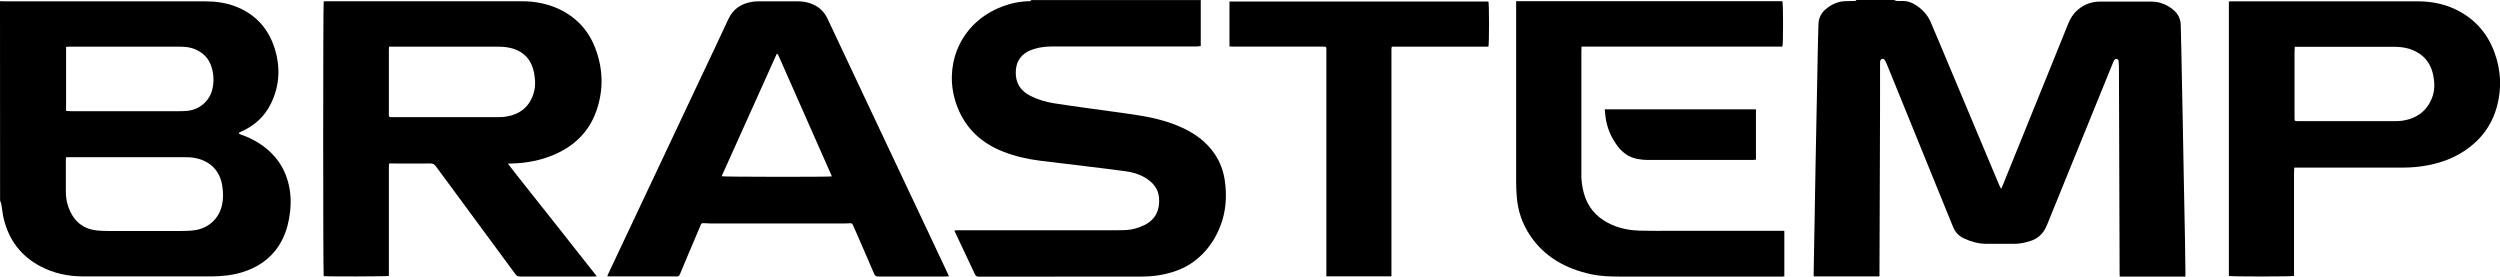 <svg xmlns="http://www.w3.org/2000/svg" id="Camada_2" data-name="Camada 2" viewBox="0 0 297.73 32.95"><g id="Camada_1-2" data-name="Camada 1"><g><path d="m225.56,0c.1.04.2.1.3.11.2.02.41.02.62.01.67-.03,1.26.19,1.81.57.74.51,1.32,1.17,1.67,2.01.44,1.03.87,2.06,1.31,3.1,2.28,5.43,4.56,10.86,6.84,16.29.05.12.12.23.21.41.08-.18.13-.28.17-.38,1.84-4.55,3.69-9.09,5.53-13.64.77-1.89,1.53-3.77,2.29-5.66.26-.65.63-1.22,1.16-1.67.76-.65,1.64-.95,2.63-.96,1.89-.01,3.79,0,5.68,0,.54,0,1.08,0,1.6.18.55.18,1.05.45,1.49.84.54.47.82,1.06.84,1.78.03,1.01.05,2.01.07,3.02.06,2.84.11,5.67.17,8.51.04,2,.07,4,.11,6.01.05,2.77.11,5.54.16,8.3.02,1.26.04,2.52.05,3.78,0,.1,0,.2-.02.33h-7.8c0-.11-.02-.23-.02-.35-.01-4.02-.02-8.03-.04-12.05-.01-4.17-.03-8.33-.04-12.5,0-.25-.02-.5-.04-.75-.01-.13-.07-.24-.22-.27-.15-.03-.24.06-.31.17-.05.06-.08.14-.11.21-1.39,3.4-2.77,6.8-4.15,10.2-1.25,3.07-2.51,6.14-3.75,9.22-.39.98-1.05,1.61-2.05,1.91-.6.18-1.2.31-1.82.31-1.1,0-2.21.01-3.31,0-.94,0-1.84-.25-2.69-.64-.62-.28-1.06-.76-1.31-1.39-.54-1.33-1.09-2.67-1.63-4-2.09-5.13-4.17-10.25-6.26-15.38-.06-.15-.13-.29-.21-.43-.08-.14-.2-.23-.37-.18-.16.05-.19.19-.21.32-.01.09-.01.18-.01.27,0,3.59,0,7.19-.02,10.78-.01,4.71-.04,9.43-.05,14.14,0,.12,0,.25,0,.39h-7.82c0-.1-.03-.21-.02-.32.04-2.22.08-4.44.12-6.66.04-2.14.07-4.28.11-6.42.04-2.38.09-4.76.14-7.14.05-2.39.09-4.78.14-7.17.02-.77.04-1.53.06-2.3.02-.73.3-1.33.85-1.8.67-.57,1.44-.94,2.34-.97.33-.01.67-.02,1-.02.12,0,.26.02.34-.12,1.49,0,2.99,0,4.48,0Z"></path><path d="m0,.14c.19,0,.39.02.58.02,7.95,0,15.89,0,23.84,0,1.24,0,2.45.16,3.61.6,2.32.89,3.87,2.54,4.64,4.88.74,2.26.66,4.51-.39,6.67-.77,1.59-2.02,2.7-3.63,3.4-.06.03-.12.06-.18.09,0,0-.01.02-.03.04.06.16.22.17.35.22.69.25,1.36.56,1.98.95,2.07,1.3,3.33,3.14,3.73,5.55.19,1.17.13,2.35-.08,3.51-.2,1.11-.57,2.17-1.18,3.13-1.06,1.68-2.61,2.69-4.49,3.25-1.19.35-2.41.46-3.64.47-5.05,0-10.1,0-15.16,0-1.82,0-3.56-.36-5.17-1.22-2.28-1.21-3.7-3.1-4.32-5.58-.15-.58-.19-1.19-.3-1.79-.03-.15-.1-.3-.15-.44C0,15.98,0,8.06,0,.14Zm7.87,18.58c-.01.13-.03.21-.03.29,0,1.28-.01,2.56,0,3.84.01.63.1,1.25.32,1.85.56,1.53,1.6,2.52,3.26,2.73.51.07,1.03.07,1.55.08,2.81,0,5.63,0,8.44,0,.61,0,1.22-.01,1.82-.1,1.64-.25,2.85-1.39,3.21-2.99.17-.76.15-1.53.03-2.29-.28-1.77-1.36-2.89-3.11-3.29-.52-.12-1.05-.12-1.58-.12-4.51,0-9.03,0-13.54,0-.11,0-.23,0-.37,0Zm0-5.51c.18.01.35.03.52.03,4.34,0,8.68,0,13.02,0,.3,0,.6-.01.89-.04,1.41-.12,2.61-1.12,2.97-2.49.23-.9.2-1.81-.07-2.71-.25-.81-.73-1.44-1.46-1.88-.68-.41-1.42-.56-2.21-.56-4.45,0-8.91,0-13.36,0-.1,0-.19.02-.3.03v7.61Z"></path><path d="m143,0v5.49c-.16.01-.3.04-.44.04-2.38,0-4.75,0-7.13,0-3.28,0-6.57,0-9.85,0-.82,0-1.63.05-2.42.3-.26.08-.52.18-.76.31-.99.53-1.42,1.39-1.43,2.48-.02,1.31.6,2.22,1.75,2.8.89.45,1.84.73,2.81.88,1.3.21,2.61.38,3.92.57,2.1.3,4.21.56,6.3.89,1.73.28,3.44.71,5.05,1.45,1.57.72,2.92,1.72,3.89,3.17.64.96,1.02,2.02,1.18,3.15.26,1.84.14,3.66-.54,5.4-.66,1.71-1.7,3.16-3.2,4.25-1.14.83-2.45,1.29-3.83,1.55-.84.16-1.69.21-2.54.21-6.38,0-12.77,0-19.15.01-.27,0-.41-.07-.52-.32-.75-1.62-1.52-3.23-2.28-4.84-.05-.1-.09-.2-.15-.34.13-.01.22-.03.32-.03.93,0,1.86,0,2.79,0,5.44,0,10.89,0,16.33,0,.71,0,1.43,0,2.12-.21.38-.11.76-.25,1.12-.43,1.32-.66,1.82-1.87,1.69-3.25-.1-1.09-.74-1.82-1.64-2.36-.73-.44-1.54-.67-2.37-.78-1.48-.2-2.96-.38-4.44-.56-1.9-.23-3.8-.45-5.7-.69-1.53-.19-3.03-.53-4.46-1.1-2.73-1.08-4.64-2.98-5.57-5.76-1.44-4.31.32-8.99,4.57-11.09,1.24-.61,2.54-.98,3.93-1.04.16,0,.36.05.47-.14h20.19Z"></path><path d="m60.49,19.5c.9,1.18,1.79,2.27,2.65,3.37.88,1.12,1.76,2.23,2.65,3.34.87,1.1,1.75,2.21,2.62,3.32.87,1.1,1.74,2.21,2.67,3.38-.18.01-.3.02-.41.02-1.85,0-3.7,0-5.55,0-1.07,0-2.14,0-3.2,0-.24,0-.4-.08-.54-.28-3.16-4.29-6.32-8.57-9.48-12.86-.17-.23-.34-.32-.63-.32-1.49.02-2.99,0-4.48,0-.14,0-.27,0-.45,0-.01.19-.03.34-.03.49,0,3.86,0,7.71,0,11.57,0,.33,0,.66,0,1,0,.11,0,.22,0,.33-.27.07-7.4.09-7.76.02-.08-.27-.08-32.36,0-32.71.08,0,.17-.02.25-.02,7.79,0,15.57,0,23.36,0,1.52,0,2.97.27,4.35.9,2.1.97,3.57,2.55,4.39,4.7.94,2.49,1,5.01.1,7.52-.89,2.47-2.64,4.14-5.03,5.16-1.6.68-3.29,1-5.02,1.04-.12,0-.24,0-.45.02Zm-14.16-13.94c-.01.19-.02.33-.02.46,0,2.49,0,4.99,0,7.48,0,.08,0,.16,0,.24,0,.14.07.21.21.21.07,0,.14,0,.21,0,4.13,0,8.27,0,12.4,0,.39,0,.78,0,1.17-.07,1.55-.25,2.66-1.08,3.19-2.58.3-.83.28-1.69.13-2.54-.28-1.59-1.2-2.65-2.79-3.04-.48-.12-1-.16-1.5-.16-4.21-.01-8.43,0-12.64,0h-.35Z"></path><path d="m113.02,32.9c-.14.01-.25.03-.36.03-2.68,0-5.35,0-8.03,0-.28,0-.43-.08-.54-.35-.78-1.84-1.59-3.67-2.39-5.51-.04-.09-.09-.19-.13-.28-.06-.16-.17-.21-.32-.2-.21,0-.41.02-.62.02-5.35,0-10.7,0-16.06,0-.23,0-.46-.02-.69-.03-.34-.01-.34-.02-.46.28-.52,1.22-1.04,2.44-1.55,3.66-.3.72-.61,1.43-.9,2.15-.07.17-.17.25-.36.25-.38,0-.76,0-1.14,0-2.26,0-4.52,0-6.79,0-.11,0-.22-.01-.36-.02.04-.11.07-.18.1-.25,3.68-7.8,7.36-15.6,11.04-23.4,1.1-2.33,2.21-4.65,3.29-6.99.56-1.2,1.52-1.82,2.79-2.04.26-.05.52-.06.79-.06,1.57,0,3.15,0,4.72,0,.51,0,1,.08,1.49.25.92.33,1.59.92,2.01,1.81,2,4.24,4,8.48,6,12.73,2.09,4.43,4.18,8.86,6.27,13.28.68,1.45,1.37,2.9,2.05,4.35.04.09.08.18.14.32Zm-13.99-11.88s.02-.07.01-.09c-2.11-4.78-4.23-9.56-6.34-14.34-.02-.05-.06-.1-.09-.15,0,0-.02-.02-.03-.02-.01,0-.02,0-.08,0-2.18,4.84-4.37,9.7-6.56,14.57.27.08,12.78.09,13.1.02Z"></path><path d="m265.43.18c.11,0,.19-.02.27-.02,7.42,0,14.84,0,22.26,0,1.68,0,3.29.33,4.78,1.11,2.11,1.1,3.55,2.8,4.35,5.02.75,2.08.86,4.2.29,6.34-.62,2.33-1.99,4.12-4.01,5.42-1.29.83-2.71,1.34-4.21,1.63-.99.19-2,.28-3.01.28-4.19,0-8.38,0-12.58,0-.1,0-.2,0-.34,0-.01.21-.03.39-.03.56,0,3.9,0,7.8,0,11.71,0,.21,0,.43,0,.63-.34.09-7.42.09-7.76,0V.18Zm7.86,5.38c-.01.23-.03.42-.03.61,0,2.56,0,5.12,0,7.69,0,.61-.04.57.59.57,3.67,0,7.35,0,11.02,0,.42,0,.85,0,1.27-.06,1.67-.26,2.88-1.14,3.5-2.73.32-.83.32-1.71.16-2.57-.31-1.69-1.31-2.78-2.96-3.28-.61-.18-1.24-.22-1.87-.22-3.77,0-7.53,0-11.3,0-.11,0-.22,0-.38,0Z"></path><path d="m212.27.15c.1.34.11,5.04,0,5.4h-23.92c0,.23-.02.42-.02.61,0,4.55,0,9.11,0,13.66,0,.43,0,.87,0,1.3.04.86.19,1.7.5,2.51.59,1.51,1.7,2.52,3.18,3.16,1.04.45,2.15.65,3.28.68,1.25.03,2.5.02,3.76.02,4.31,0,8.61,0,12.92,0,.17,0,.34,0,.53,0v5.41c-.08.01-.16.03-.23.04-.11,0-.23,0-.34,0-6.26,0-12.52,0-18.78,0-1.24,0-2.48-.02-3.7-.29-3-.66-5.54-2.05-7.27-4.67-.9-1.37-1.41-2.87-1.54-4.5-.05-.6-.08-1.21-.08-1.82,0-6.99,0-13.98,0-20.97,0-.18,0-.36,0-.55h31.71Z"></path><path d="m165.71,32.91h-7.75c0-.21,0-.41,0-.6,0-8.6,0-17.21,0-25.81,0-.24,0-.48,0-.72,0-.15-.07-.23-.23-.23-.16,0-.32,0-.48,0-3.48,0-6.96,0-10.44,0-.12,0-.25-.01-.39-.02V.18h30.84c.09.26.1,4.95,0,5.38-3.82.01-7.65,0-11.51,0-.02.12-.04.21-.04.31,0,.37,0,.73,0,1.1,0,8.43,0,16.86,0,25.3v.64Z"></path><path d="m191.11,13.02h18.01v5.99c-.13.01-.27.04-.4.04-1.14,0-2.27,0-3.41,0-3.03,0-6.06,0-9.09,0-.42,0-.85-.05-1.26-.13-.95-.19-1.71-.72-2.29-1.48-.82-1.08-1.33-2.29-1.48-3.64-.03-.25-.05-.5-.08-.78Z"></path></g></g></svg>